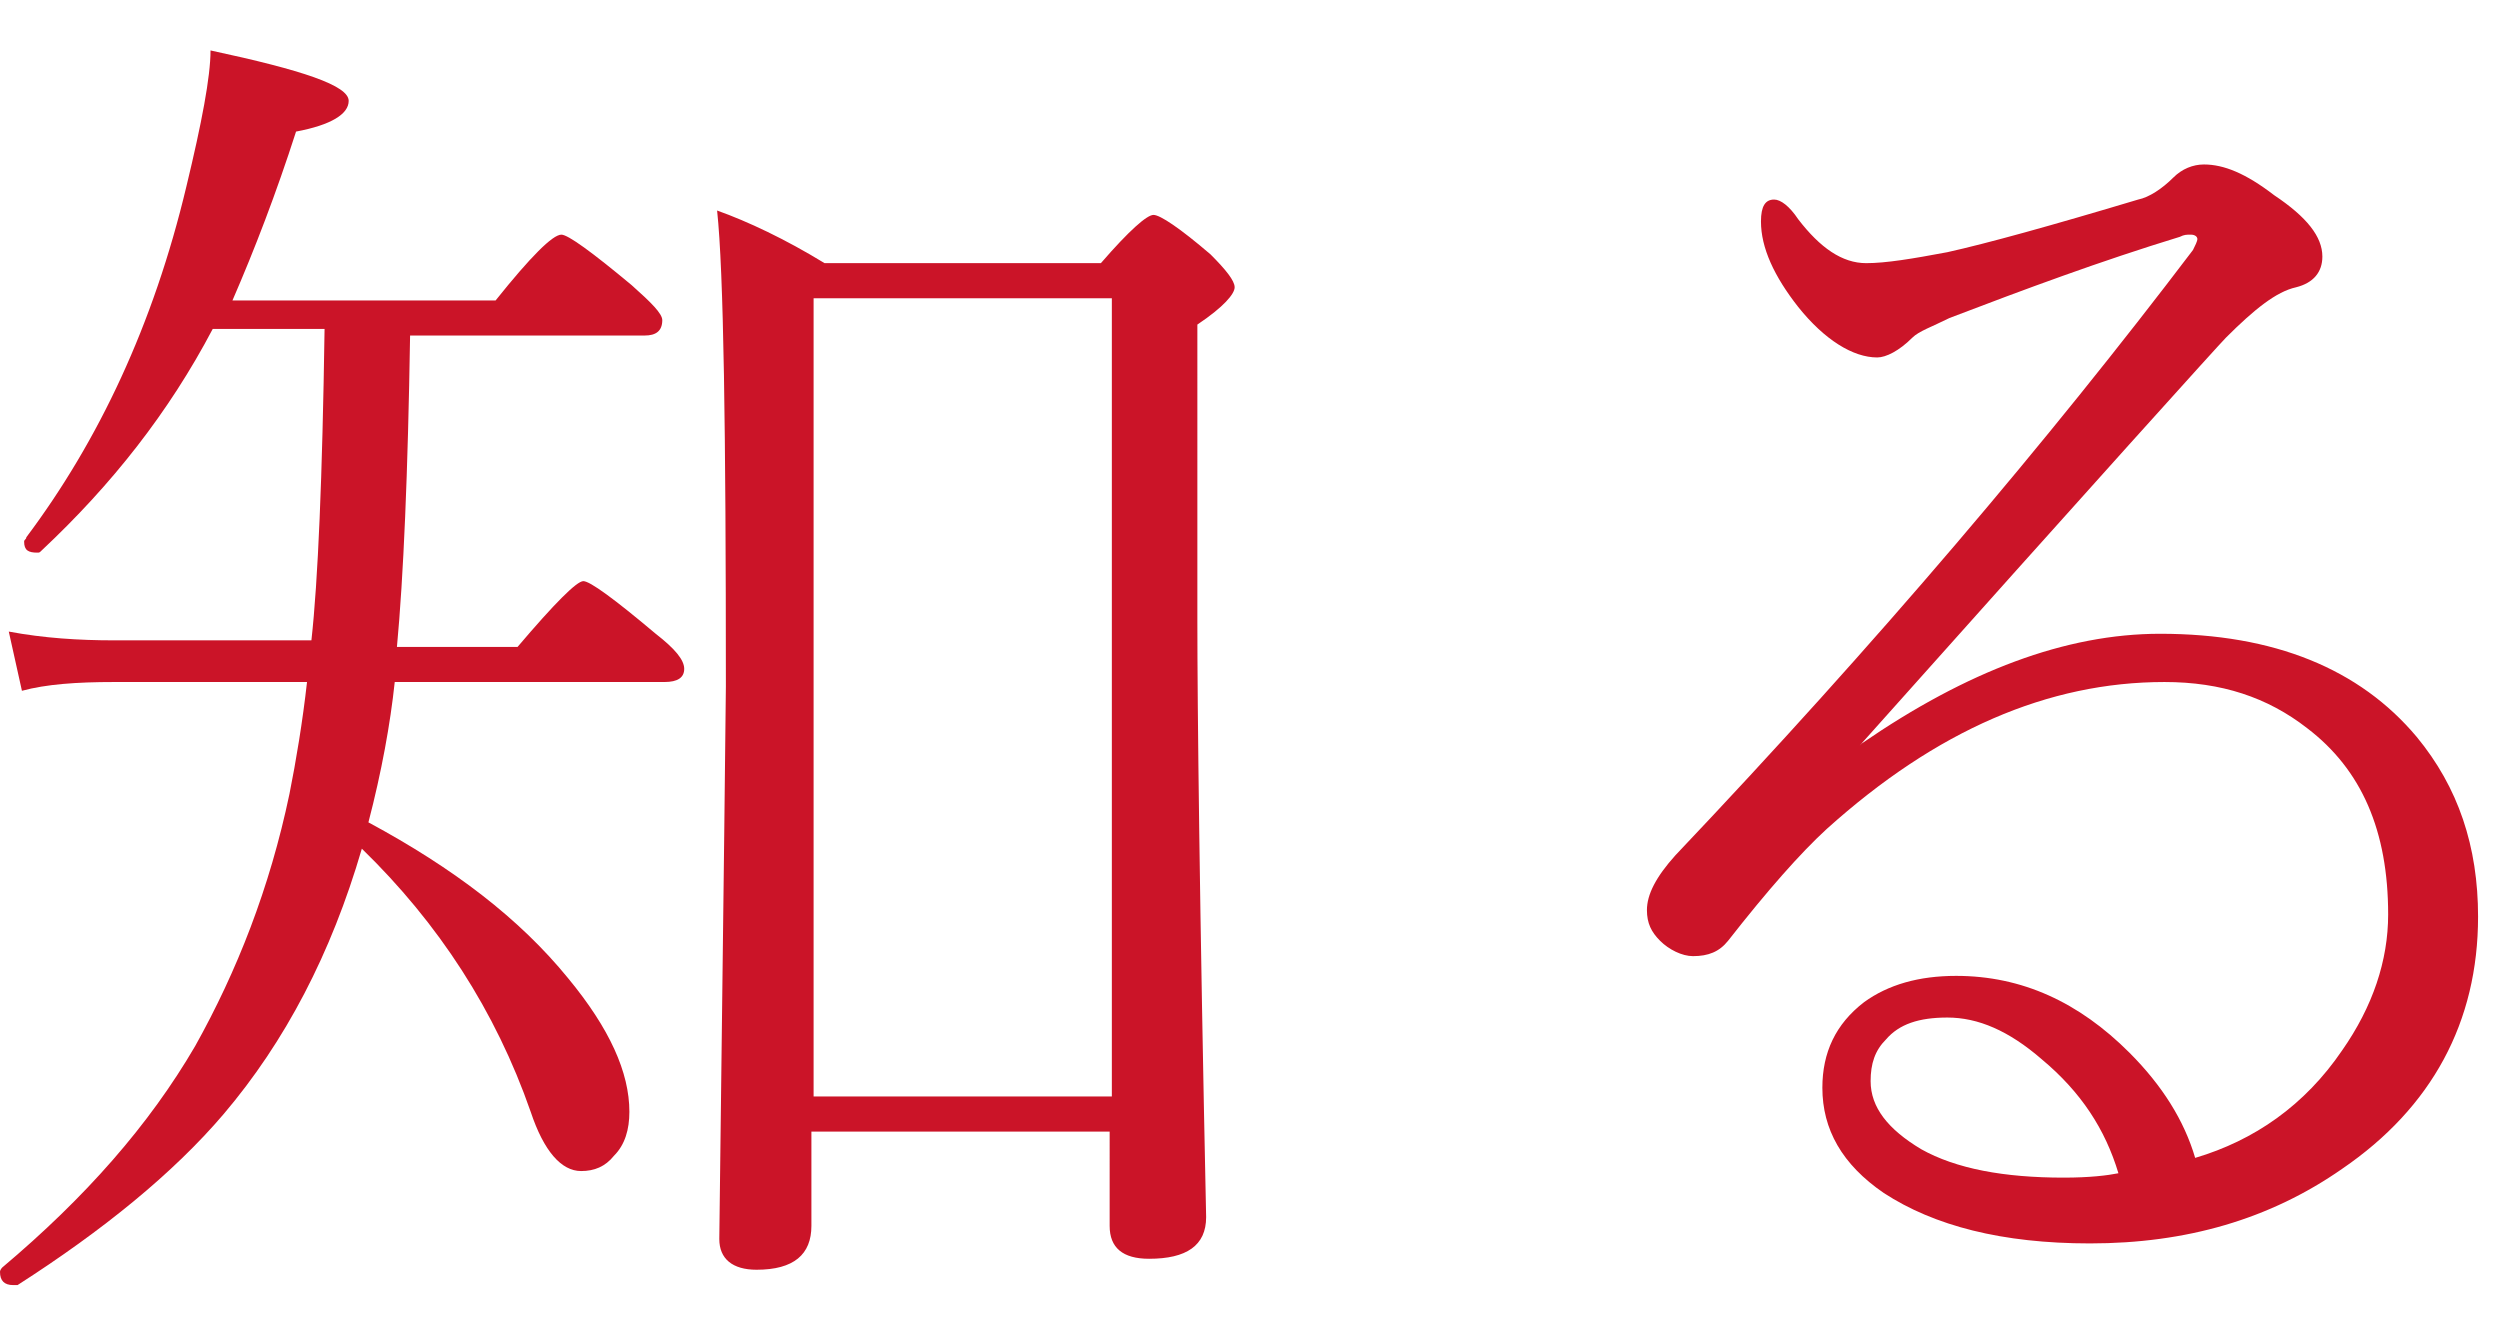 <?xml version="1.0" encoding="utf-8"?>
<!-- Generator: Adobe Illustrator 19.2.1, SVG Export Plug-In . SVG Version: 6.00 Build 0)  -->
<svg version="1.1" id="レイヤー_1" xmlns="http://www.w3.org/2000/svg" xmlns:xlink="http://www.w3.org/1999/xlink" x="0px"
	 y="0px" viewBox="0 0 114 61" style="enable-background:new 0 0 114 61;" xml:space="preserve" width="114" height="61">
<style type="text/css">
	.st0{fill:#cb1428;}
</style>
<g>
	<path class="st0" d="M13.5,6c1.6-0.3,2.4-0.8,2.4-1.4c0-0.7-2.1-1.4-6.3-2.3c0,1.2-0.4,3.3-1.1,6.2c-1.5,6.3-4,11.6-7.3,16
		c0,0.1-0.1,0.1-0.1,0.2c0,0.4,0.2,0.5,0.6,0.5c0.1,0,0.1,0,0.2-0.1c3.2-3,5.8-6.3,7.8-10.1h5.1c-0.1,6.8-0.3,11.5-0.6,14.2h-9
		c-1.6,0-3.2-0.1-4.8-0.4L1,31.5c1.1-0.3,2.5-0.4,4.2-0.4H14c-0.2,1.8-0.5,3.6-0.8,5.1c-0.9,4.3-2.4,8.1-4.3,11.5
		c-2.1,3.6-5,6.9-8.8,10.1c0,0-0.1,0.1-0.1,0.2c0,0.4,0.2,0.6,0.6,0.6c0,0,0.1,0,0.2,0c3.9-2.5,7.1-5.1,9.4-7.8
		c2.8-3.3,4.9-7.3,6.3-12.1c3.5,3.4,6.1,7.4,7.7,12c0.6,1.8,1.4,2.7,2.3,2.7c0.6,0,1.1-0.2,1.5-0.7c0.5-0.5,0.7-1.2,0.7-2
		c0-1.8-0.9-3.8-2.8-6.1c-2.2-2.7-5.2-5-9.1-7.1c0.6-2.3,1-4.5,1.2-6.4h12.3c0.6,0,0.9-0.2,0.9-0.6s-0.4-0.9-1.3-1.6
		c-1.9-1.6-3-2.4-3.3-2.4s-1.3,1-3,3h-5.5c0.3-3.2,0.5-7.9,0.6-14.2h10.7c0.5,0,0.8-0.2,0.8-0.7c0-0.3-0.5-0.8-1.4-1.6
		c-1.8-1.5-2.9-2.3-3.2-2.3c-0.4,0-1.4,1-3,3h-12C11.6,11.4,12.6,8.8,13.5,6L13.5,6z M50.6,55.9c0,1,0.6,1.5,1.8,1.5
		c1.7,0,2.6-0.6,2.6-1.9c-0.3-14.2-0.4-23.3-0.4-27.2V14.8c1.2-0.8,1.7-1.4,1.7-1.7s-0.4-0.8-1.1-1.5c-1.4-1.2-2.3-1.8-2.6-1.8
		s-1.1,0.7-2.4,2.2H37.6c-1.8-1.1-3.5-1.9-4.9-2.4c0.3,2.8,0.4,10,0.4,21.7c0,0.6-0.1,9-0.3,25.2c0,0.9,0.6,1.4,1.7,1.4
		c1.7,0,2.5-0.7,2.5-2v-4.3h13.6V55.9z M37.1,50V13.6h13.6V50H37.1z"/>
	<path class="st0" d="M97.1,48c-2.3-2.3-4.9-3.5-7.9-3.5c-1.7,0-3.1,0.4-4.2,1.2c-1.3,1-1.9,2.3-1.9,3.9c0,1.9,0.9,3.5,2.8,4.8
		c2.3,1.5,5.4,2.3,9.4,2.3c4.4,0,8.2-1.1,11.5-3.4c4.1-2.8,6.2-6.7,6.2-11.5c0-3.2-0.9-5.9-2.8-8.2c-2.6-3.1-6.5-4.7-11.7-4.7
		c-4.3,0-8.8,1.7-13.6,5L84.8,34c10.8-12.1,16.4-18.3,16.7-18.6c1.3-1.3,2.3-2.1,3.2-2.3c0.8-0.2,1.2-0.7,1.2-1.4
		c0-0.9-0.7-1.8-2.2-2.8c-1.3-1-2.3-1.4-3.2-1.4c-0.5,0-1,0.2-1.4,0.6c-0.5,0.5-1.1,0.9-1.6,1c-4,1.2-6.9,2-8.7,2.4
		c-1.6,0.3-2.8,0.5-3.7,0.5c-1.1,0-2.1-0.7-3.1-2c-0.4-0.6-0.8-0.9-1.1-0.9c-0.4,0-0.6,0.3-0.6,1c0,1.2,0.6,2.5,1.7,3.9
		c1.2,1.5,2.5,2.3,3.6,2.3c0.4,0,1-0.3,1.6-0.9c0.3-0.3,0.9-0.5,1.7-0.9c3.4-1.3,6.9-2.6,10.5-3.7c0.2-0.1,0.3-0.1,0.5-0.1
		s0.3,0.1,0.3,0.2c0,0.1-0.1,0.3-0.2,0.5C93.4,20.1,85.6,29.3,76.4,39c-0.9,1-1.3,1.8-1.3,2.5c0,0.6,0.2,1,0.6,1.4
		c0.4,0.4,1,0.7,1.5,0.7c0.7,0,1.2-0.2,1.6-0.7c1.8-2.3,3.3-4,4.5-5.1c5-4.5,10.1-6.7,15.4-6.7c2.6,0,4.7,0.7,6.5,2.1
		c2.5,1.9,3.7,4.7,3.7,8.5c0,2.1-0.7,4.2-2.1,6.2c-1.7,2.5-4,4.1-6.7,4.9C99.6,51.1,98.6,49.5,97.1,48L97.1,48z M94.1,53.7
		c-2.7,0-4.9-0.4-6.5-1.3c-1.5-0.9-2.3-1.9-2.3-3.1c0-0.8,0.2-1.4,0.7-1.9c0.6-0.7,1.5-1,2.8-1c1.4,0,2.8,0.6,4.3,1.9
		c1.8,1.5,2.9,3.2,3.5,5.2C96.1,53.6,95.3,53.7,94.1,53.7L94.1,53.7z"/>
</g>
</svg>

